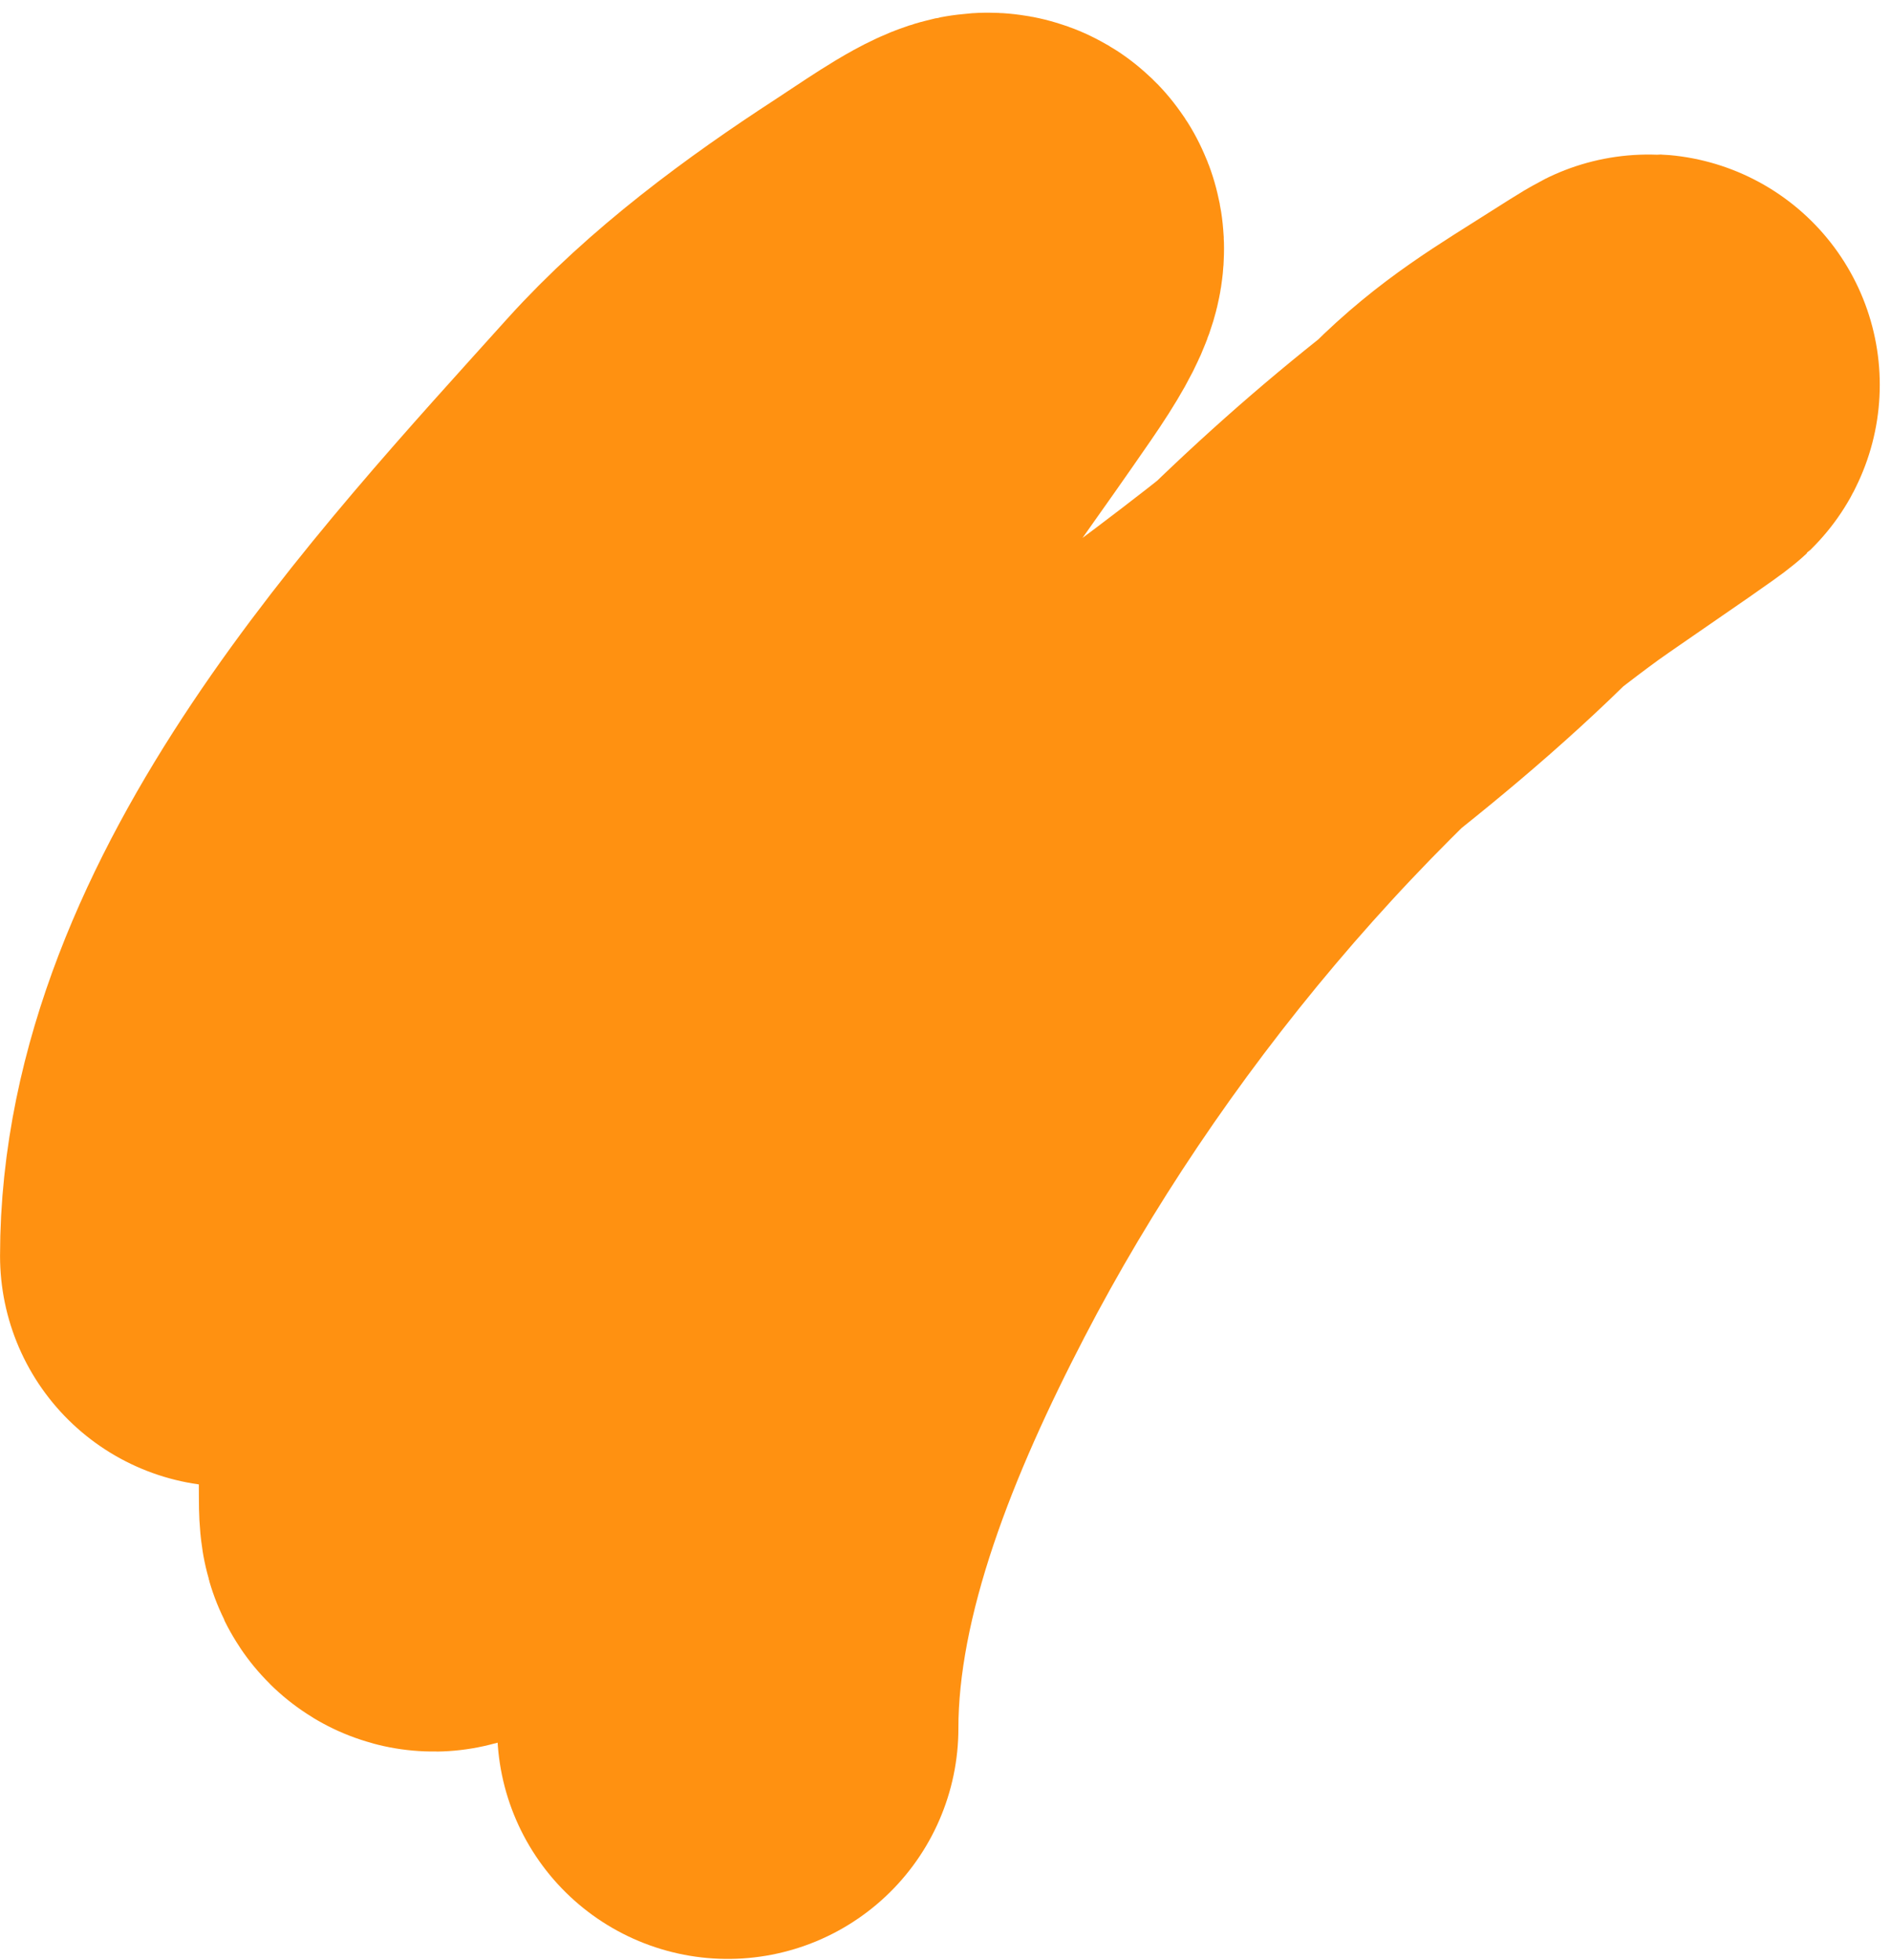 <?xml version="1.0" encoding="UTF-8"?> <svg xmlns="http://www.w3.org/2000/svg" width="82" height="85" viewBox="0 0 82 85" fill="none"><path d="M10.002 54.459C10.002 41.52 21.222 29.628 29.403 20.538C32.123 17.515 35.685 14.896 39.074 12.693C41.391 11.187 45.133 8.399 41.678 13.412C33.54 25.22 24.474 36.244 19.822 50.028C18.177 54.902 18.625 59.919 18.625 64.998C18.625 66.185 18.792 66.276 19.463 65.178C21.175 62.377 23.232 59.673 25.331 57.154C31.16 50.159 37.74 42.76 45.032 37.214C51.412 32.361 58.255 27.763 63.924 22.094C65.938 20.081 67.719 19.064 70.061 17.573C74.628 14.668 67.076 19.765 66.02 20.538C54.649 28.847 44.651 40.836 38.145 53.382C34.807 59.82 31.559 67.541 31.559 74.938" stroke="#FF9111" stroke-width="20" stroke-linecap="round"></path></svg> 